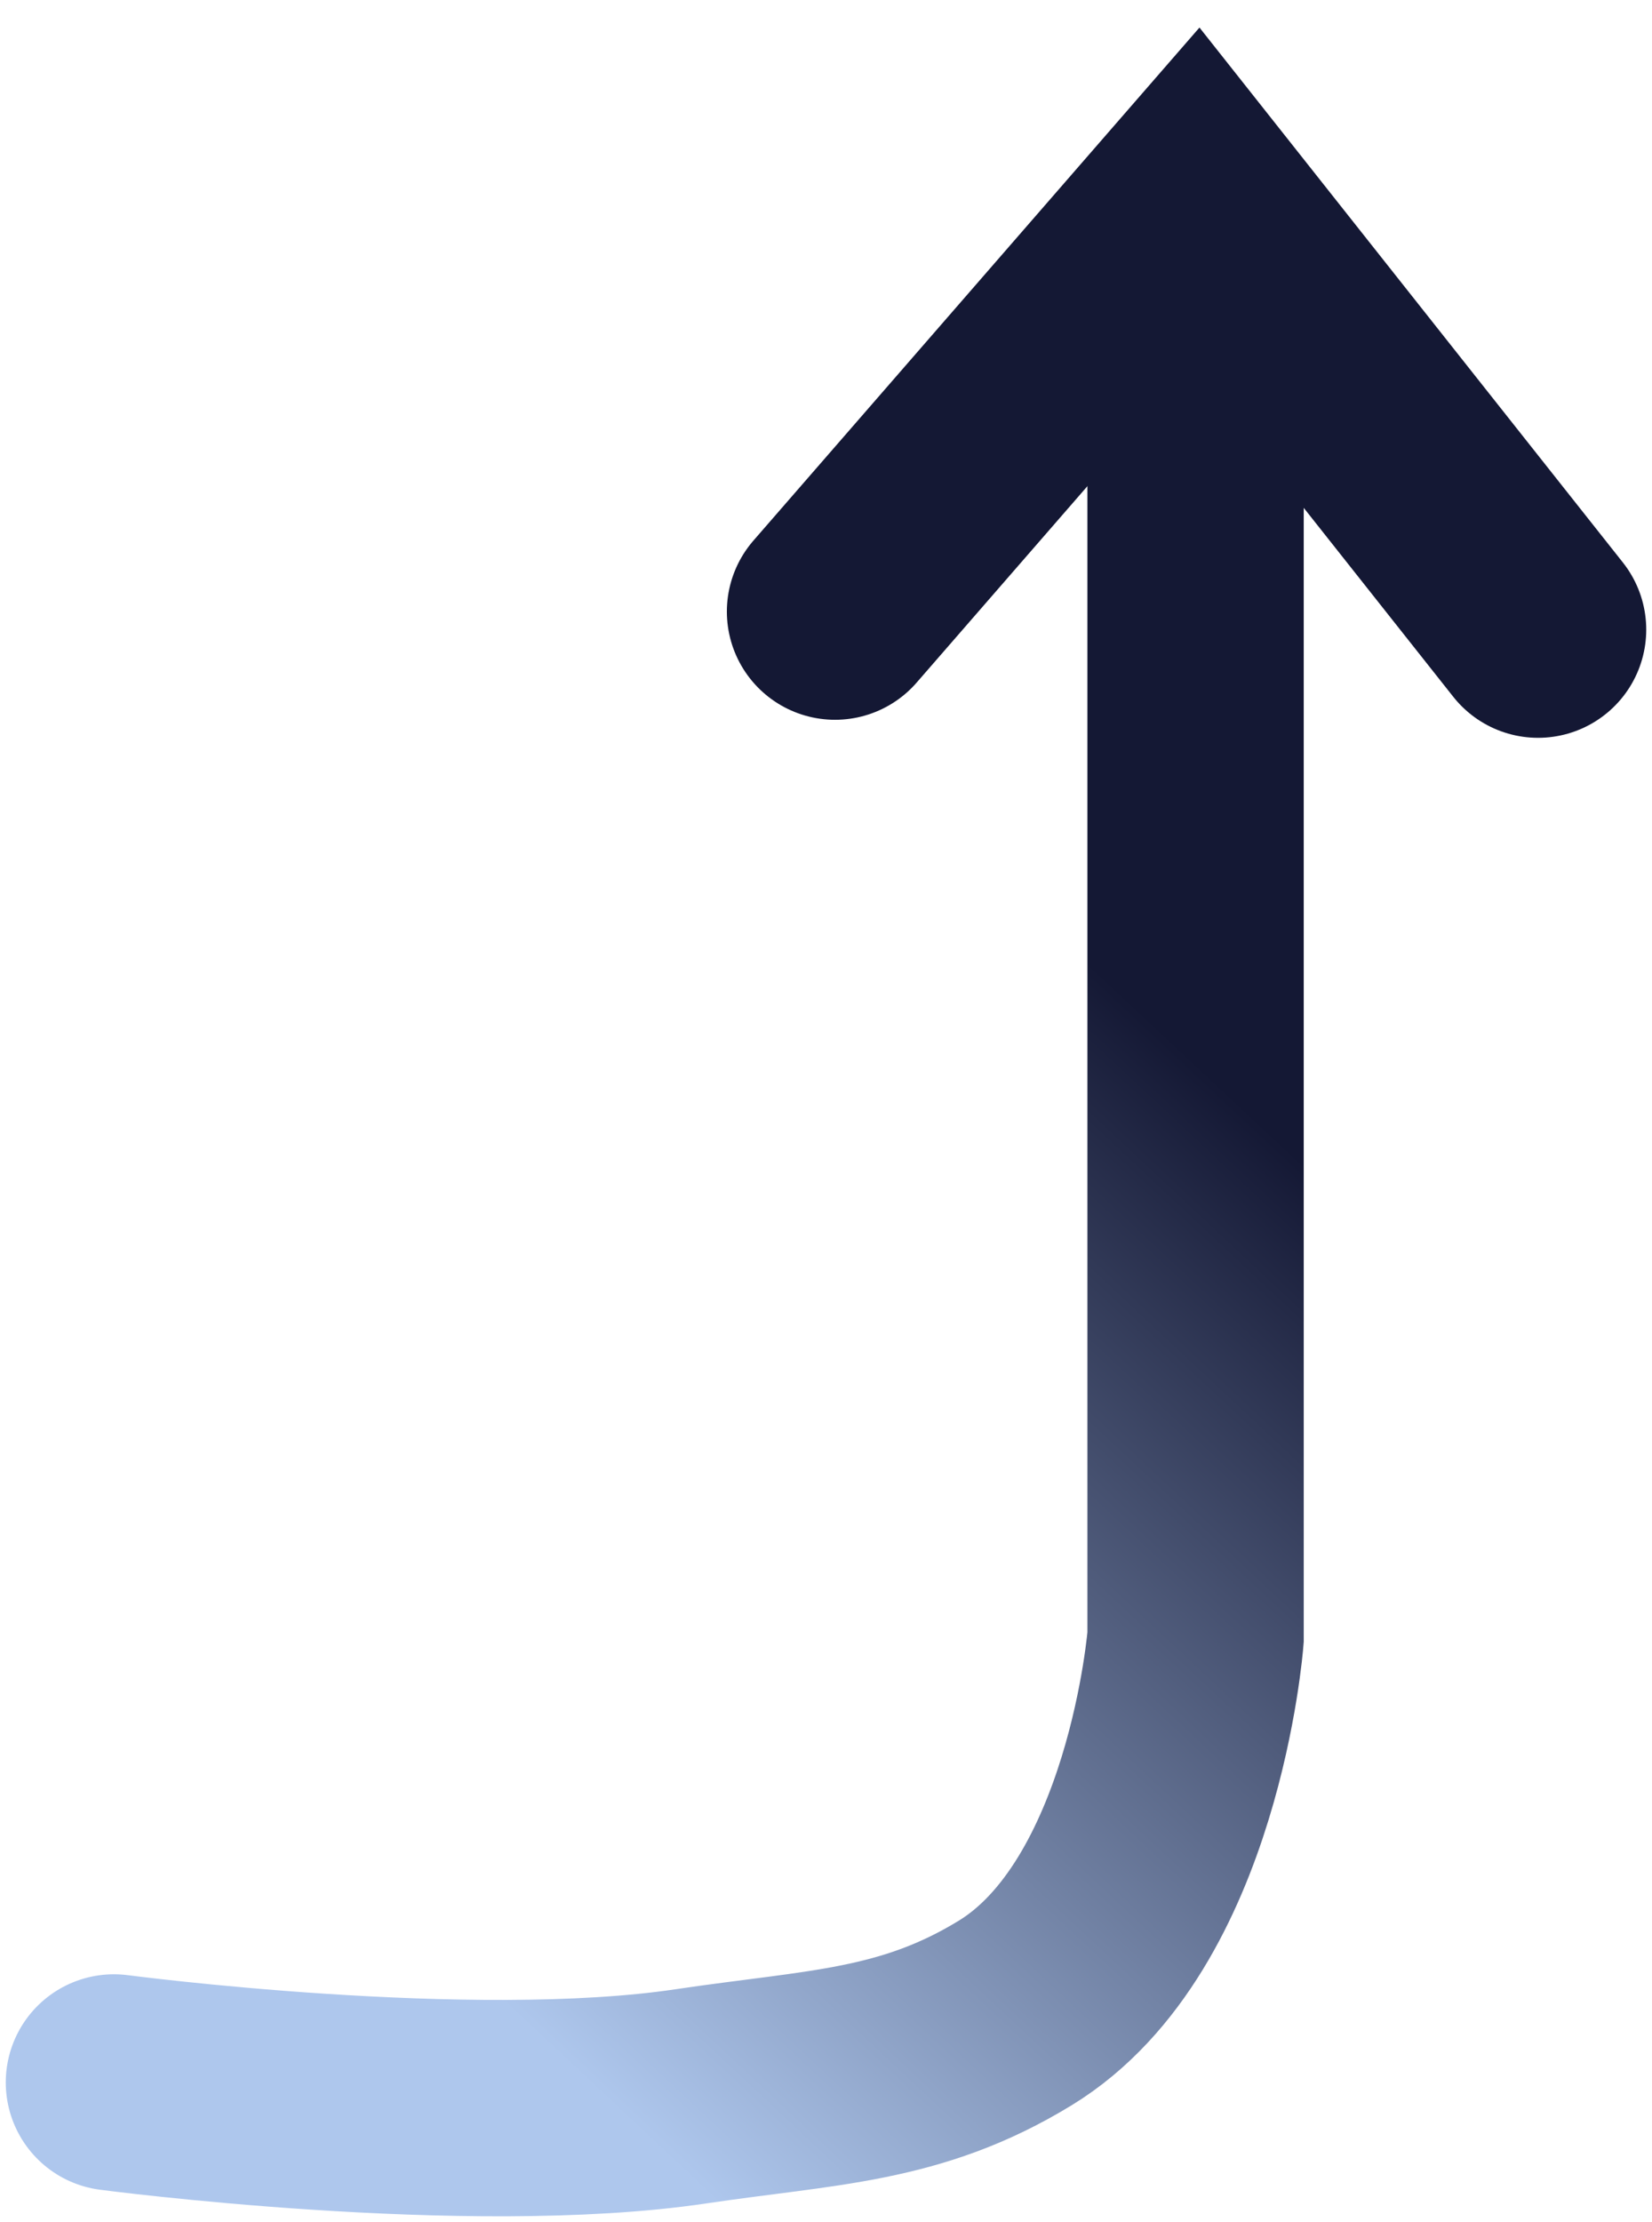 <svg width="58" height="78" viewBox="0 0 58 78" fill="none" xmlns="http://www.w3.org/2000/svg">
<path d="M4 73.1C4 73.1 16.484 74.746 24.253 73.588C28.858 72.902 31.972 72.907 35.646 70.659C41.221 67.248 41.975 57.48 41.975 57.48V8.178" stroke="url(#paint0_linear_688_14488)" stroke-width="7.595" stroke-linecap="round"/>
<path d="M29.317 21.469L41.975 6.912L54 22.102" stroke="#141834" stroke-width="7.595" stroke-linecap="round"/>
<defs>
<linearGradient id="paint0_linear_688_14488" x1="21.721" y1="18.305" x2="-6.127" y2="48.051" gradientUnits="userSpaceOnUse">
<stop stop-color="#141834"/>
<stop offset="1" stop-color="#AEC7ED"/>
</linearGradient>
</defs>
</svg>
